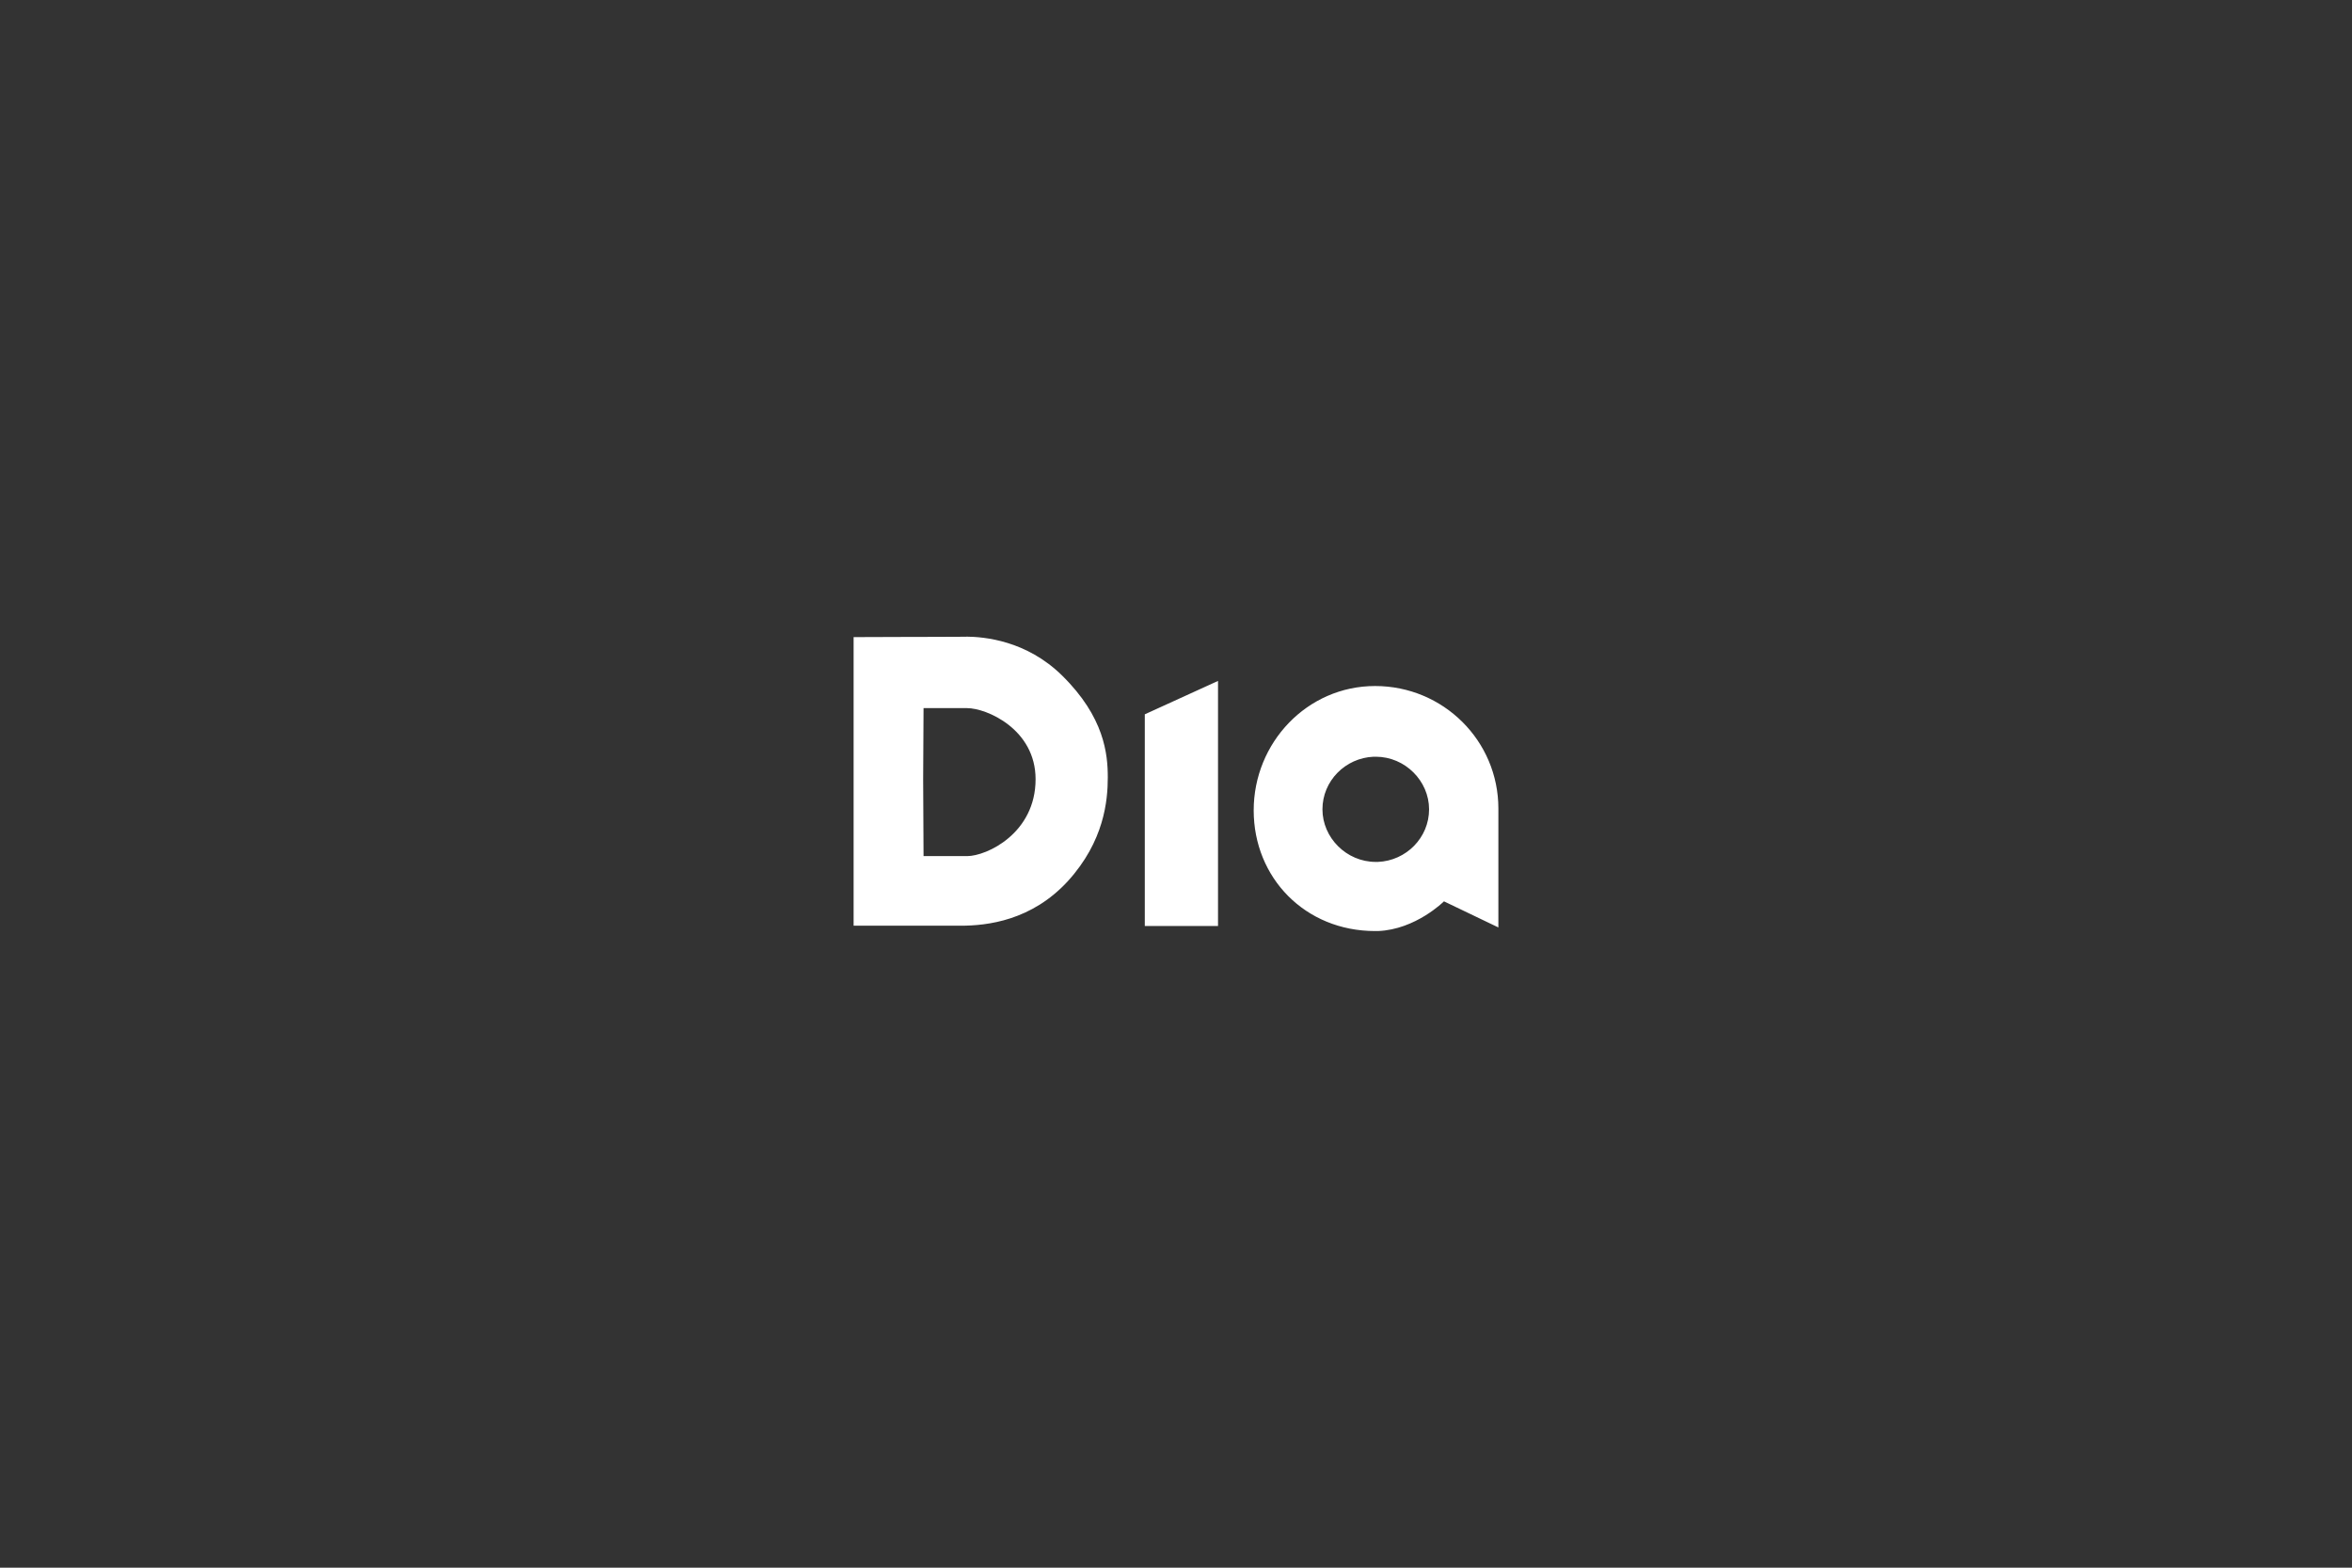 <?xml version="1.0" encoding="UTF-8"?>
<svg id="Marcas" xmlns="http://www.w3.org/2000/svg" viewBox="0 0 300 200">
  <rect x="0" y="0" width="300" height="200" fill="#333333" stroke="none"/>
  <defs>
    <style>
      .cls-1 {
        fill: #fff;
        fill-rule: evenodd;
        stroke-width: 0px;
      }
    </style>
  </defs>
  <g id="_-Home" data-name="🏠-Home">
    <g id="_1.1-Home" data-name="1.1-Home">
      <g id="UI_Logo_Brand" data-name="UI/Logo/Brand">
        <path id="Combined-Shape" class="cls-1" d="m175.39,87.52c8.7,0,15.73,6.98,15.73,15.63v15.17l-6.94-3.33s-3.61,3.61-8.43,3.79h-.35c-8.93,0-15.49-6.79-15.49-15.4s6.8-15.86,15.49-15.86Zm-20.03-.65v31.27h-9.34v-27.01l9.34-4.26Zm-32.13-5.65c2.31.02,7.68.48,12.24,4.96,5.41,5.32,5.83,10.04,5.83,13s-.46,8.14-5.09,13.23c-4.63,5.04-10.27,5.69-13.69,5.69h-13.64v-36.82s.02,0,.06,0h.28c.86,0,3.25-.01,5.76-.02h1.13c2.51-.01,4.92-.02,5.81-.02h.35c.13,0,.32,0,.56-.01h.41Zm52.25,15.32h-.27c-3.62.15-6.53,3.1-6.53,6.71s3.05,6.71,6.8,6.71h.27c3.62-.15,6.53-3.1,6.53-6.71s-3.05-6.71-6.8-6.71h0Zm-52.13-6.2h-5.55l-.05,9.07.05,9.81h5.55c2.5,0,8.74-2.91,8.74-9.81,0-6.38-6.24-9.07-8.74-9.07h0Z"/>
      </g>
    </g>
  </g>
</svg>